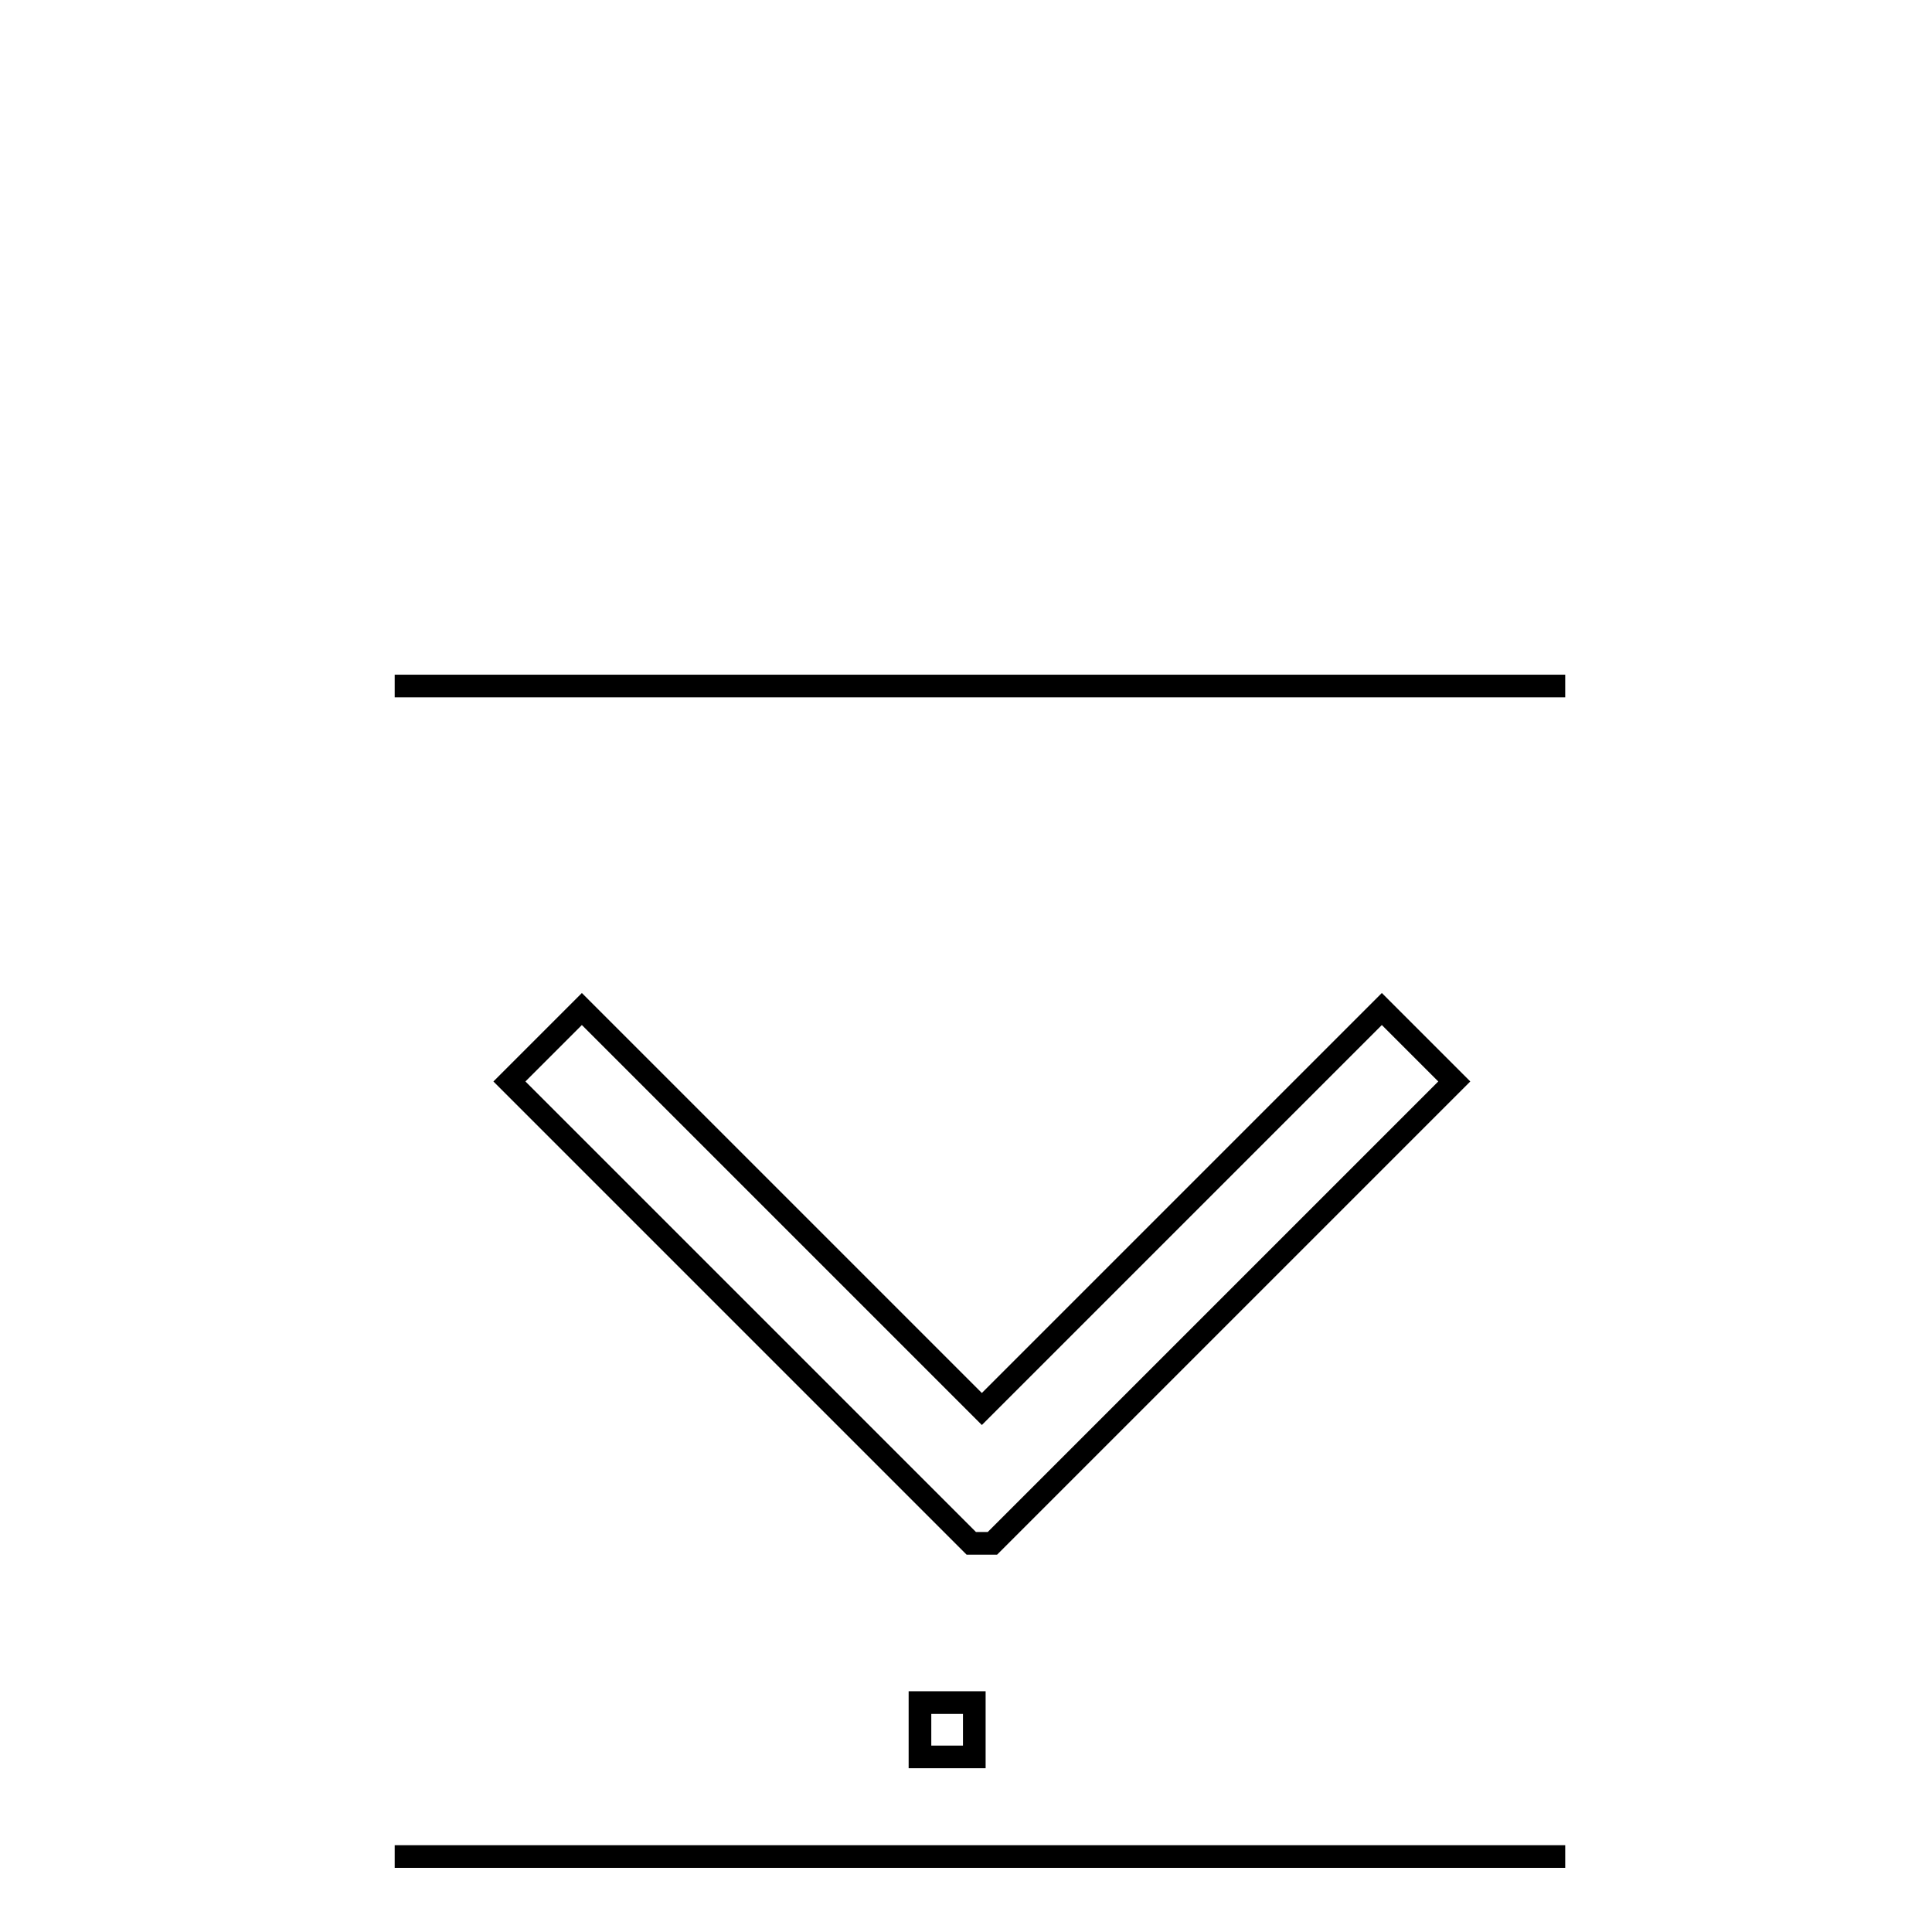 <?xml version="1.0" encoding="utf-8"?>
<!-- Svg Vector Icons : http://www.onlinewebfonts.com/icon -->
<!DOCTYPE svg PUBLIC "-//W3C//DTD SVG 1.1//EN" "http://www.w3.org/Graphics/SVG/1.1/DTD/svg11.dtd">
<svg version="1.1" xmlns="http://www.w3.org/2000/svg" xmlns:xlink="http://www.w3.org/1999/xlink" x="0px" y="0px" viewBox="0 0 256 256" enable-background="new 0 0 256 256" xml:space="preserve">
<g><g><path stroke-width="3" fill-opacity="0" stroke="#000000"  d="M121.9,225.6h7.2v7.2h-7.2V225.6z"/><path stroke-width="3" fill-opacity="0" stroke="#000000"  d="M207.4,246H52.3H207.4z"/><path stroke-width="3" fill-opacity="0" stroke="#000000"  d="M52.3,90.9h155.1H52.3z"/><path stroke-width="3" fill-opacity="0" stroke="#000000"  d="M162,10"/><path stroke-width="3" fill-opacity="0" stroke="#000000"  d="M192.7,143.3l-9.6-9.6l-53,53l-53-53l-9.6,9.6l61.2,61.2h2.8L192.7,143.3z"/><path stroke-width="3" fill-opacity="0" stroke="#000000"  d="M48.6,195.6"/></g></g>
</svg>